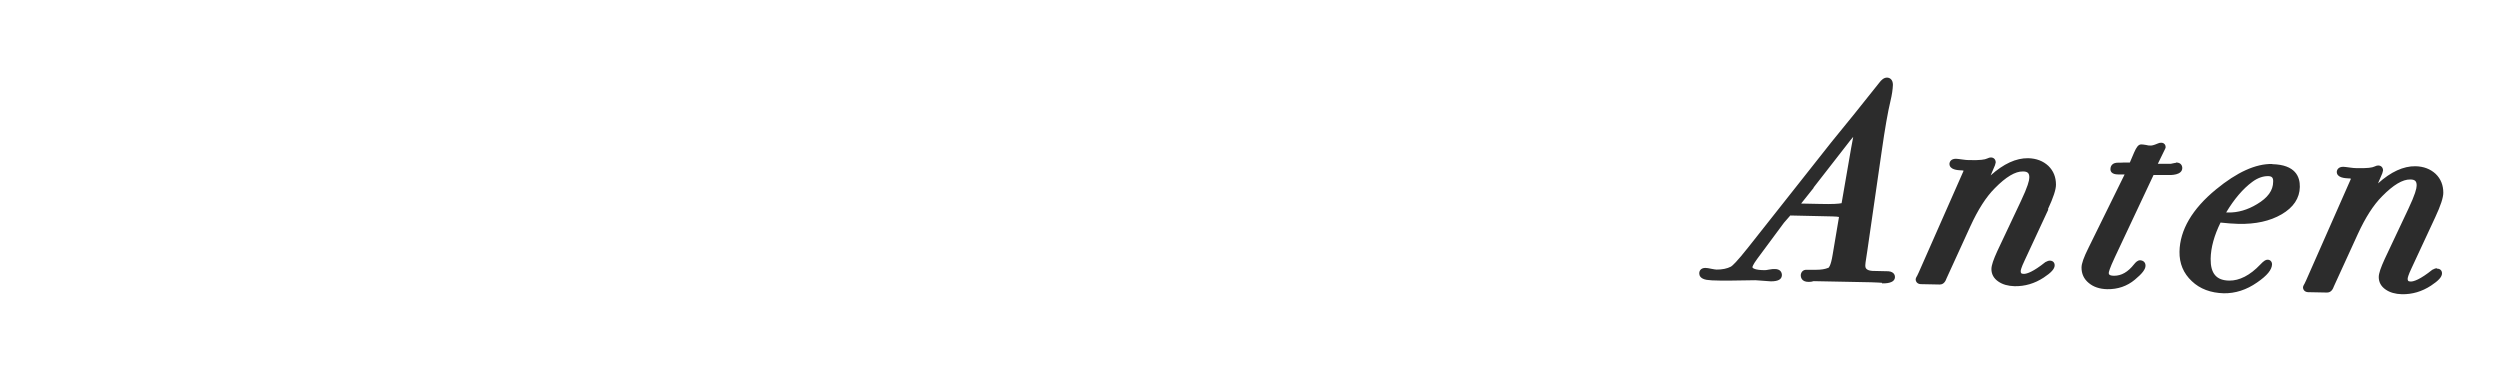 <svg xmlns="http://www.w3.org/2000/svg" width="134" height="20" fill="none"><path fill="#2C2C2C" d="m101.23 14.54-.88-.02c-.37-.03-.37-.2-.37-.3 0-.02 0-.13.11-.79l.77-5.33c.17-1.2.33-2.11.47-2.69.08-.33.12-.62.13-.86 0-.28-.16-.39-.32-.39-.17 0-.31.14-.4.26l-1.35 1.69c-.54.66-.95 1.16-1.22 1.5l-4.45 5.63c-.64.81-.86 1-.94 1.05-.21.11-.47.16-.77.16-.06 0-.15-.02-.27-.04-.14-.03-.25-.05-.33-.05-.24 0-.33.15-.33.29 0 .11.05.29.4.35.13.02.38.04.75.04h.51l1.35-.02.83.06c.38 0 .58-.1.59-.33 0-.16-.09-.33-.38-.33-.07 0-.17 0-.31.03-.14.03-.2.03-.24.03-.48 0-.65-.1-.65-.16 0-.01.01-.11.26-.45l1.43-1.93c.16-.18.27-.31.34-.39l2.26.05c.19 0 .29.02.35.03l-.34 2.02c-.1.63-.22.7-.22.7-.19.08-.41.11-.65.11h-.49c-.25-.02-.34.15-.35.29 0 .08.02.36.42.36.1 0 .19-.01.27-.04l3.08.06c.31.01.49.02.59.03v.03c.19 0 .68 0 .69-.34 0-.06-.02-.28-.35-.31h.01Zm-4.02-4.49 1.65-2.12c.26-.34.42-.54.46-.58h.01c-.05.24-.08.44-.11.59l-.51 2.95c-.14.03-.46.06-1.19.04l-.98-.02c.27-.34.49-.62.67-.84v-.02ZM109.77 11.21c.29-.62.43-1.05.43-1.31 0-.4-.13-.74-.41-1.01-.28-.26-.64-.4-1.08-.41-.65-.01-1.32.3-2.01.92l.23-.54s.03-.1.04-.15c0-.16-.1-.27-.26-.27-.05 0-.1.01-.21.06-.1.05-.35.1-.99.08-.07 0-.18-.01-.32-.03-.16-.02-.28-.04-.35-.04-.25 0-.34.14-.35.27 0 .32.44.34.61.35.06 0 .11 0 .15.02l-2.4 5.44-.09.19s-.08.12-.08.19c0 .12.08.25.27.26l1.02.02c.11 0 .27-.05.36-.32l1.29-2.82c.4-.87.83-1.55 1.3-2.02.6-.61 1.1-.91 1.51-.9.26 0 .35.1.34.34 0 .14-.08.47-.45 1.25l-1.26 2.67c-.21.46-.32.77-.32.97 0 .27.12.5.37.67.23.16.52.24.87.25.55.01 1.07-.14 1.56-.46.41-.27.59-.47.59-.66 0-.15-.1-.25-.26-.25-.06 0-.13.02-.24.08-.65.52-.99.63-1.15.63-.16 0-.17-.06-.17-.15 0-.04.02-.17.21-.57l1.27-2.73-.02-.02ZM116.62 8.73s-.05 0-.17.03c-.07.02-.11.02-.13.02h-.66l.4-.82.02-.07c0-.11-.07-.24-.24-.24-.06 0-.12.01-.18.04-.23.1-.35.12-.41.11-.05 0-.13 0-.22-.03-.12-.02-.2-.03-.26-.03-.16 0-.26.16-.38.43l-.23.54c-.21 0-.48 0-.52.01h-.13c-.24 0-.39.13-.39.35 0 .1.05.28.42.28h.34l-1.93 3.92c-.26.52-.38.86-.38 1.07 0 .33.12.61.39.83.25.21.58.32.98.33.57.01 1.07-.16 1.49-.51.4-.33.57-.56.57-.75 0-.17-.11-.28-.29-.29-.13 0-.23.1-.32.21-.33.42-.68.62-1.07.62-.29 0-.29-.1-.29-.15 0-.04.03-.21.33-.85l2.07-4.4h.73c.22.01.8.01.81-.37 0-.14-.08-.3-.33-.3l-.02.02ZM121.791 8.79c-.88-.02-1.89.44-3.01 1.36-1.28 1.05-1.94 2.18-1.96 3.34-.01.63.21 1.16.66 1.58.44.42 1.02.63 1.71.65.61.01 1.22-.18 1.79-.58.54-.37.79-.68.8-.97 0-.15-.1-.25-.24-.25-.1 0-.2.06-.39.26-.55.58-1.12.87-1.67.86-.69-.01-1-.39-.99-1.17.01-.6.19-1.25.53-1.94.35.04.67.06.96.07.92.02 1.69-.15 2.31-.51.64-.37.97-.87.98-1.47.01-.54-.23-1.19-1.47-1.22l-.01-.01Zm-1.07.96c.28-.21.57-.31.84-.31.21 0 .29.08.28.3 0 .47-.29.86-.86 1.2-.51.31-1.03.46-1.55.45h-.11c.43-.72.9-1.27 1.4-1.64ZM130.611 14.38c-.06 0-.13.02-.24.08-.65.52-.99.63-1.15.63-.16 0-.17-.06-.17-.15 0-.04.02-.17.21-.57l1.27-2.73c.29-.62.43-1.05.43-1.31 0-.4-.13-.74-.41-1.01-.28-.26-.64-.4-1.08-.41-.65-.01-1.32.3-2.01.92l.23-.54s.03-.1.04-.15c0-.16-.1-.27-.26-.27-.05 0-.1.01-.21.06-.1.05-.35.1-.99.08-.07 0-.18-.01-.32-.03-.16-.02-.28-.04-.35-.04-.25 0-.34.14-.35.27 0 .32.44.34.61.35.06 0 .11 0 .15.02l-2.4 5.44-.09.19s-.08.12-.08.19c0 .12.08.25.27.26l1.02.02c.11 0 .27-.05.36-.32l1.29-2.82c.4-.87.83-1.55 1.3-2.02.6-.61 1.1-.91 1.51-.9.26 0 .35.1.34.34 0 .14-.08.47-.45 1.25l-1.26 2.67c-.21.46-.32.77-.32.97 0 .27.12.5.37.67.23.16.52.24.87.25.55.01 1.07-.14 1.56-.46.41-.27.59-.47.59-.66 0-.15-.1-.25-.26-.25l-.02-.02Z"/></svg>